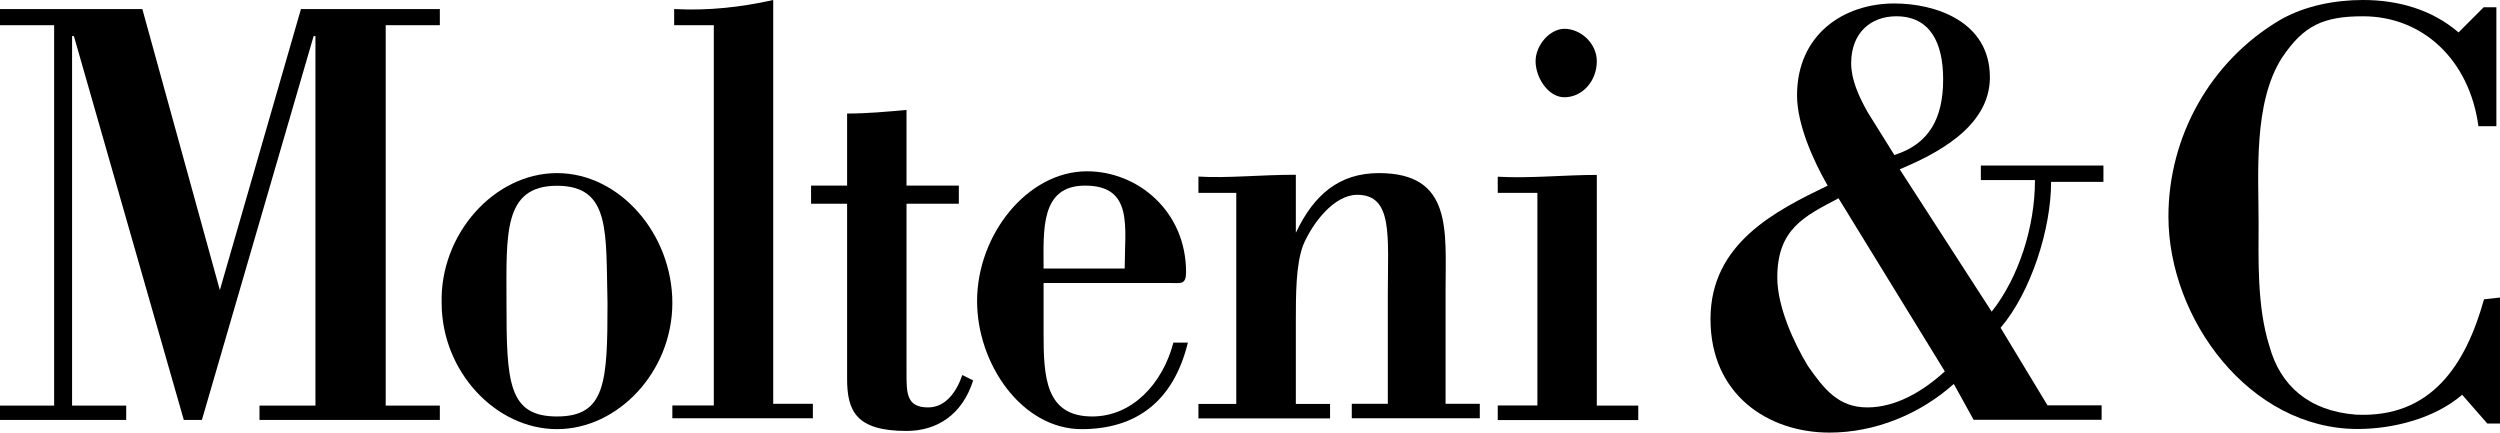 <?xml version="1.0" encoding="UTF-8"?><svg id="Livello_2" xmlns="http://www.w3.org/2000/svg" viewBox="0 0 165.8 28.69"><g id="Livello_1-2"><g><path d="M36.94,11.48c4.18,0,7.65,4.06,7.65,8.61s-3.59,8.37-7.65,8.37-7.65-3.82-7.65-8.37c-.12-4.54,3.47-8.61,7.65-8.61m0,.84c-3.59,0-3.35,3.23-3.35,7.77,0,5.26,.12,7.53,3.35,7.53s3.35-2.27,3.35-7.53c-.12-4.66,.24-7.77-3.35-7.77"/><path d="M44.59,27.85v-.96h2.75V1.67h-2.63V.6c2.27,.12,4.42-.12,6.57-.6V26.78h2.63v.96h-9.32v.12Z"/><path d="M56.18,7.53c1.31,0,2.63-.12,3.94-.24v5.02h3.47v1.2h-3.47v11.24c0,1.32,0,2.27,1.43,2.27,1.19,0,1.91-1.08,2.27-2.15l.72,.36c-.72,2.27-2.39,3.35-4.42,3.35-3.35,0-3.94-1.32-3.94-3.47V13.51h-2.39v-1.2h2.39V7.53Z"/><path d="M69.21,18.89v3.23c0,2.87,.12,5.5,3.23,5.5,2.63,0,4.66-2.15,5.38-4.9h.96c-.96,3.94-3.47,5.74-7.05,5.74-3.94,0-6.93-4.3-6.93-8.49,0-4.42,3.35-8.61,7.29-8.61,3.35,0,6.57,2.63,6.57,6.69,0,.84-.36,.72-.96,.72h-8.49v.12Zm5.38-1.08c0-2.75,.6-5.5-2.63-5.5-2.99,0-2.75,2.99-2.75,5.5h5.38Z"/><path d="M85.95,15.42h0c1.19-2.51,2.87-3.94,5.5-3.94,4.9,0,4.42,3.82,4.42,7.77v7.53h2.27v.96h-8.49v-.96h2.39v-7.29c0-3.82,.36-6.57-2.03-6.57-1.55,0-2.99,1.91-3.59,3.35-.48,1.31-.48,3.23-.48,5.14v5.38h2.27v.96h-8.73v-.96h2.51V12.79h-2.51v-1.08c1.91,.12,4.06-.12,6.46-.12v3.82Z"/><path d="M99.33,27.85v-.96h2.63V12.79h-2.63v-1.07c2.15,.12,4.42-.12,6.57-.12v15.3h2.75v.96h-9.32Zm4.42-21.4c-1.08,0-1.91-1.31-1.91-2.39s.96-2.15,1.91-2.15c1.08,0,2.15,.96,2.15,2.15,0,1.32-.96,2.39-2.15,2.39"/><path d="M129.58,25.46c-2.27,2.03-5.26,3.23-8.25,3.23-4.06,0-7.89-2.51-7.89-7.53s4.3-7.17,7.77-8.85c-.96-1.67-2.03-4.06-2.03-5.98,0-4.06,3.11-6.1,6.45-6.1,2.75,0,6.34,1.2,6.34,4.9,0,3.35-3.71,5.14-5.98,6.1l6.1,9.44c1.79-2.27,2.87-5.62,2.87-8.73h-3.59v-.96h8.13v1.08h-3.47c0,3.11-1.32,7.29-3.35,9.68l3.11,5.14h3.59v.96h-8.49l-1.32-2.39Zm-3.94-15.18c2.27-.72,3.23-2.39,3.23-5.02,0-2.39-.84-4.18-3.11-4.18-1.67,0-2.99,1.08-2.99,3.11,0,1.08,.48,2.15,1.08,3.23l1.79,2.87Zm-3.71,2.87c-2.27,1.2-4.06,2.03-4.06,5.26,0,1.91,1.08,4.3,2.03,5.86,1.08,1.55,2.03,2.75,3.94,2.75s3.71-1.08,5.14-2.39l-7.05-11.48Z"/><path d="M165.8,19.72v8.37h-.84l-1.67-1.91c-1.79,1.55-4.54,2.27-6.93,2.27-7.17,0-12.55-7.29-12.55-14.1,0-5.26,2.75-10.28,7.41-13.03C152.89,.36,154.92,0,156.71,0c2.27,0,4.54,.6,6.34,2.15l1.67-1.67h.84v7.89h-1.19c-.6-4.42-3.71-7.29-7.65-7.29-2.63,0-3.94,.6-5.38,2.75-1.91,2.99-1.55,7.65-1.55,11,0,2.27-.12,5.5,.72,8.13,.72,2.63,2.63,4.3,5.74,4.54,5.02,.24,7.29-3.35,8.49-7.65l1.08-.12Z"/><polygon points="19.96 .6 14.58 19.24 9.44 .6 0 .6 0 1.67 3.59 1.67 3.59 26.9 0 26.9 0 27.85 8.37 27.85 8.37 26.9 4.78 26.9 4.78 2.39 4.9 2.39 12.19 27.85 13.39 27.85 20.8 2.39 20.92 2.39 20.92 26.9 17.21 26.9 17.21 27.85 29.17 27.85 29.17 26.9 25.58 26.9 25.58 1.67 29.17 1.67 29.17 .6 19.96 .6"/></g></g></svg>